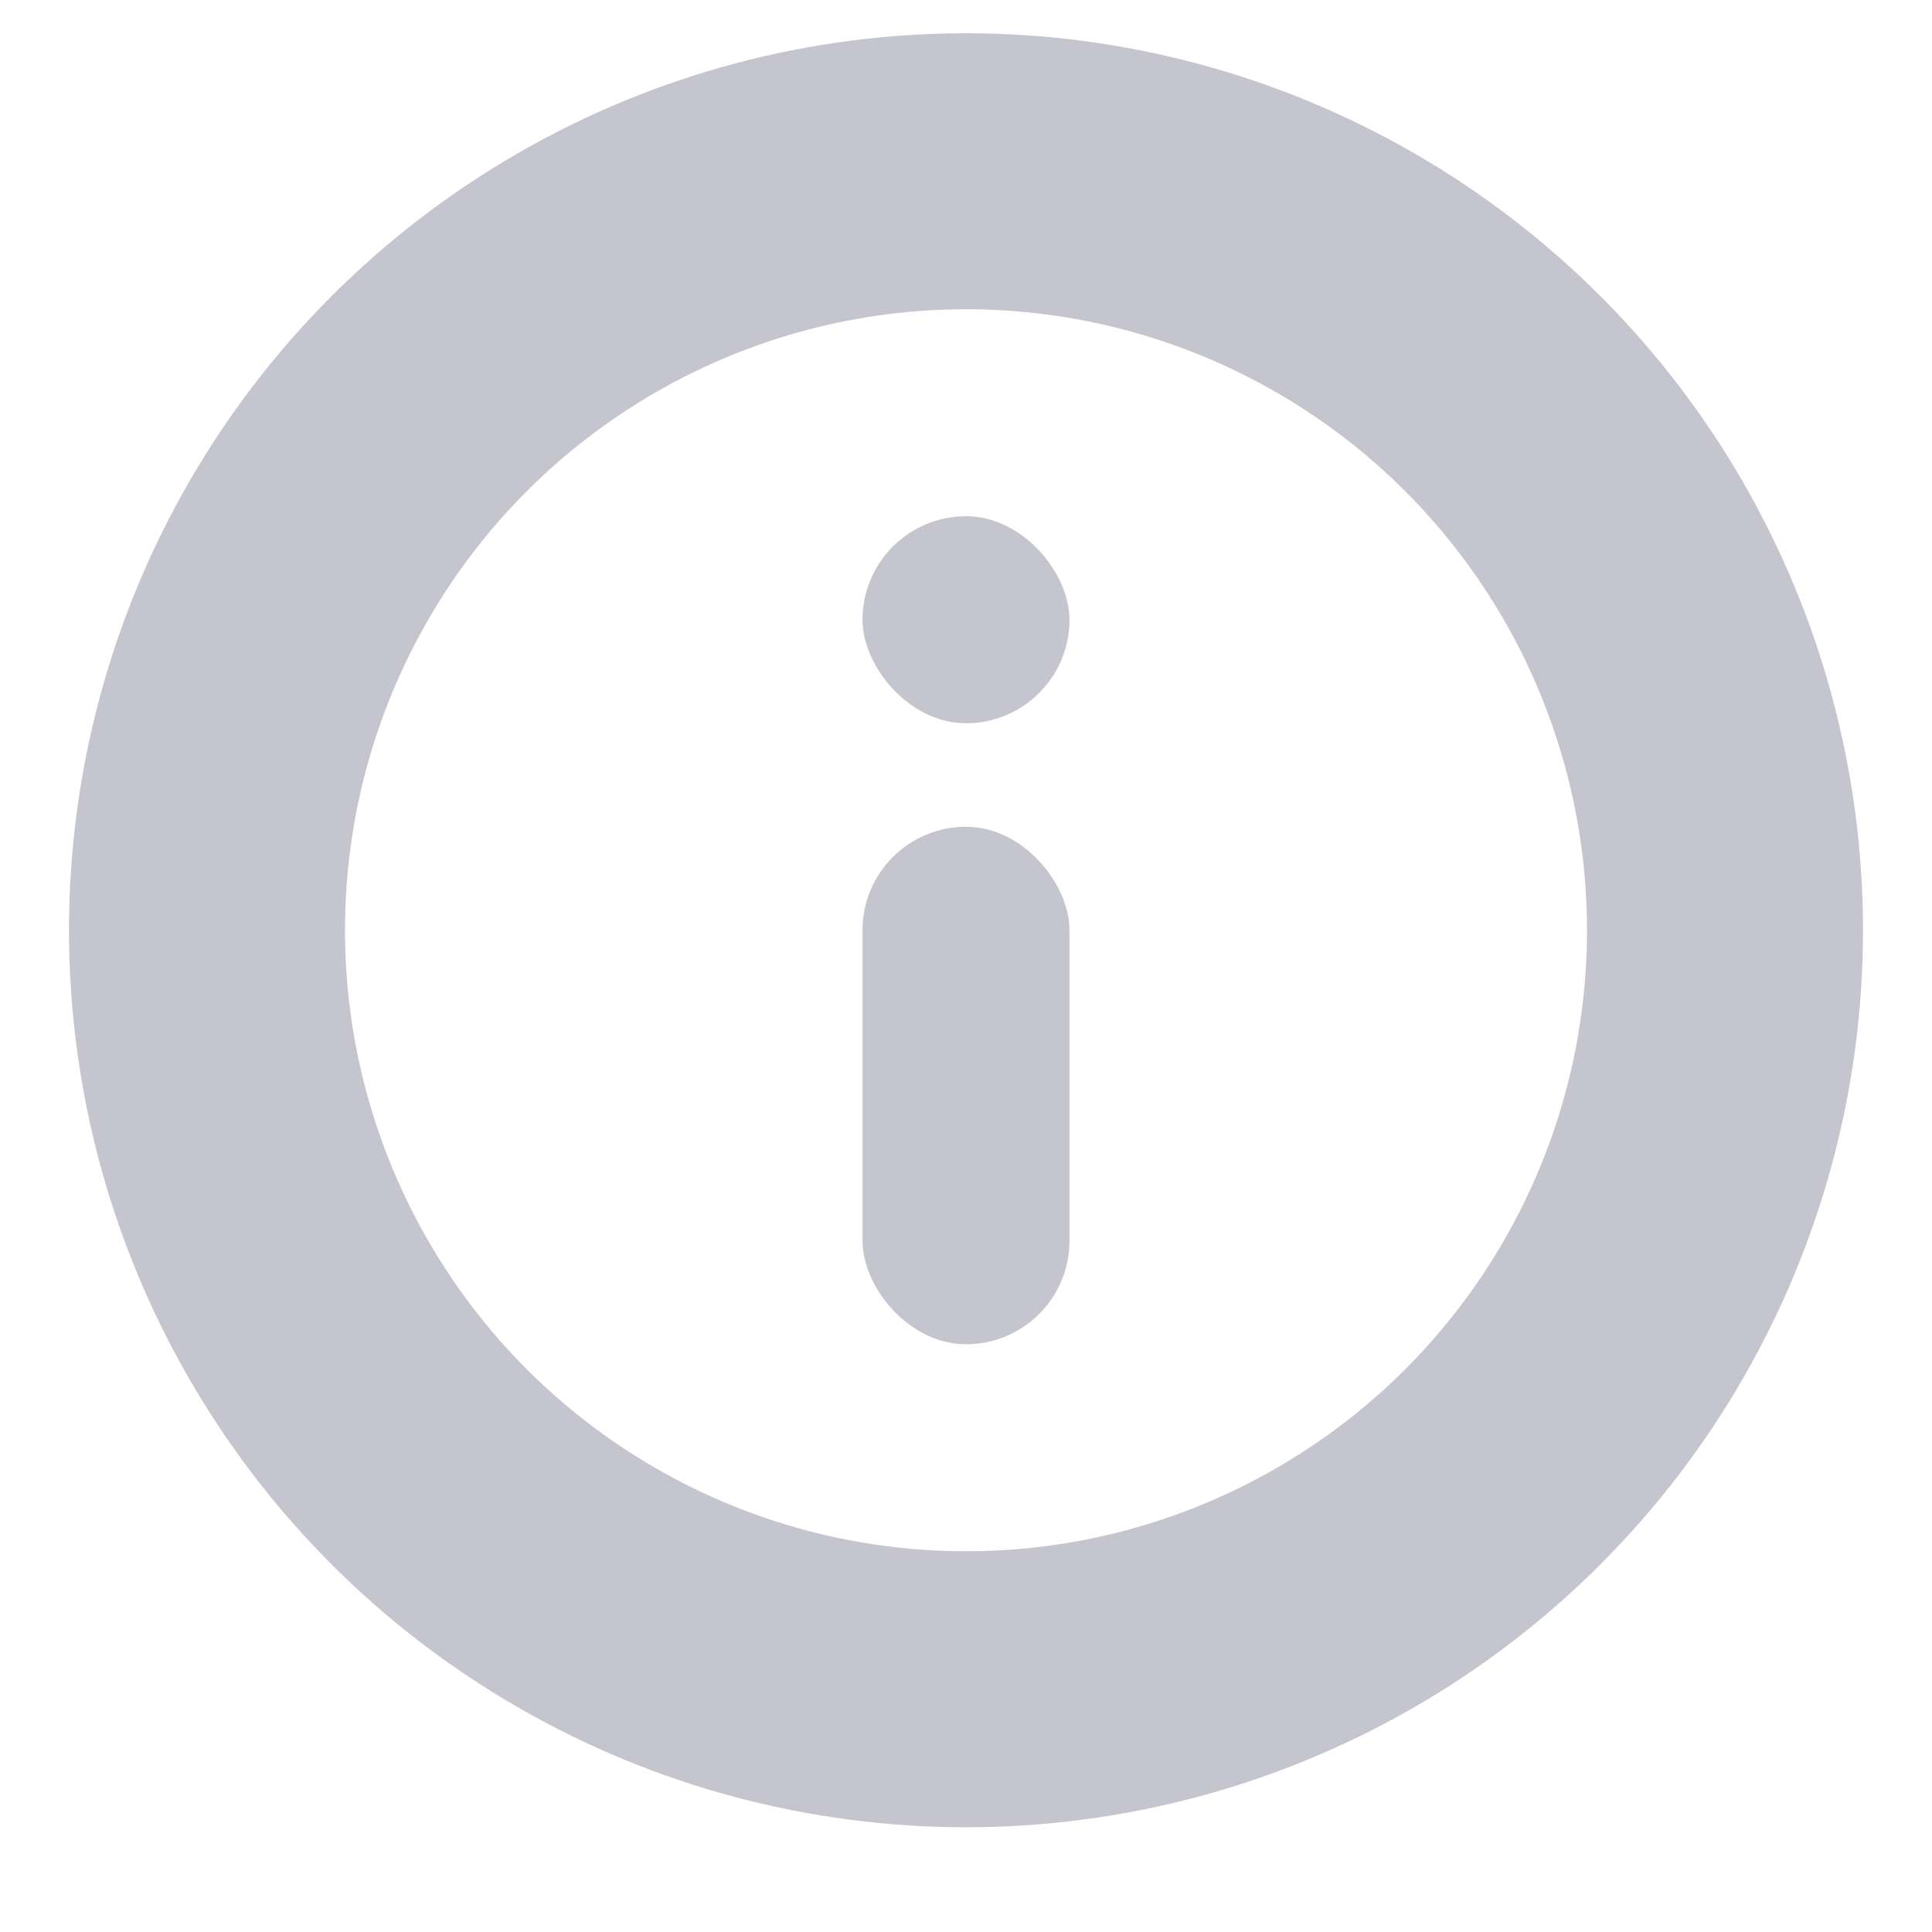 <svg width="14" height="14" viewBox="0 0 14 14" fill="none" xmlns="http://www.w3.org/2000/svg">
<circle cx="7" cy="6.741" r="5.5" stroke="#C5C5D0" stroke-width="2"/>
<rect x="6.25" y="5.991" width="1.5" height="3.75" rx="0.75" fill="#C5C5D0"/>
<rect x="6.25" y="3.741" width="1.5" height="1.5" rx="0.75" fill="#C5C5D0"/>
</svg>
